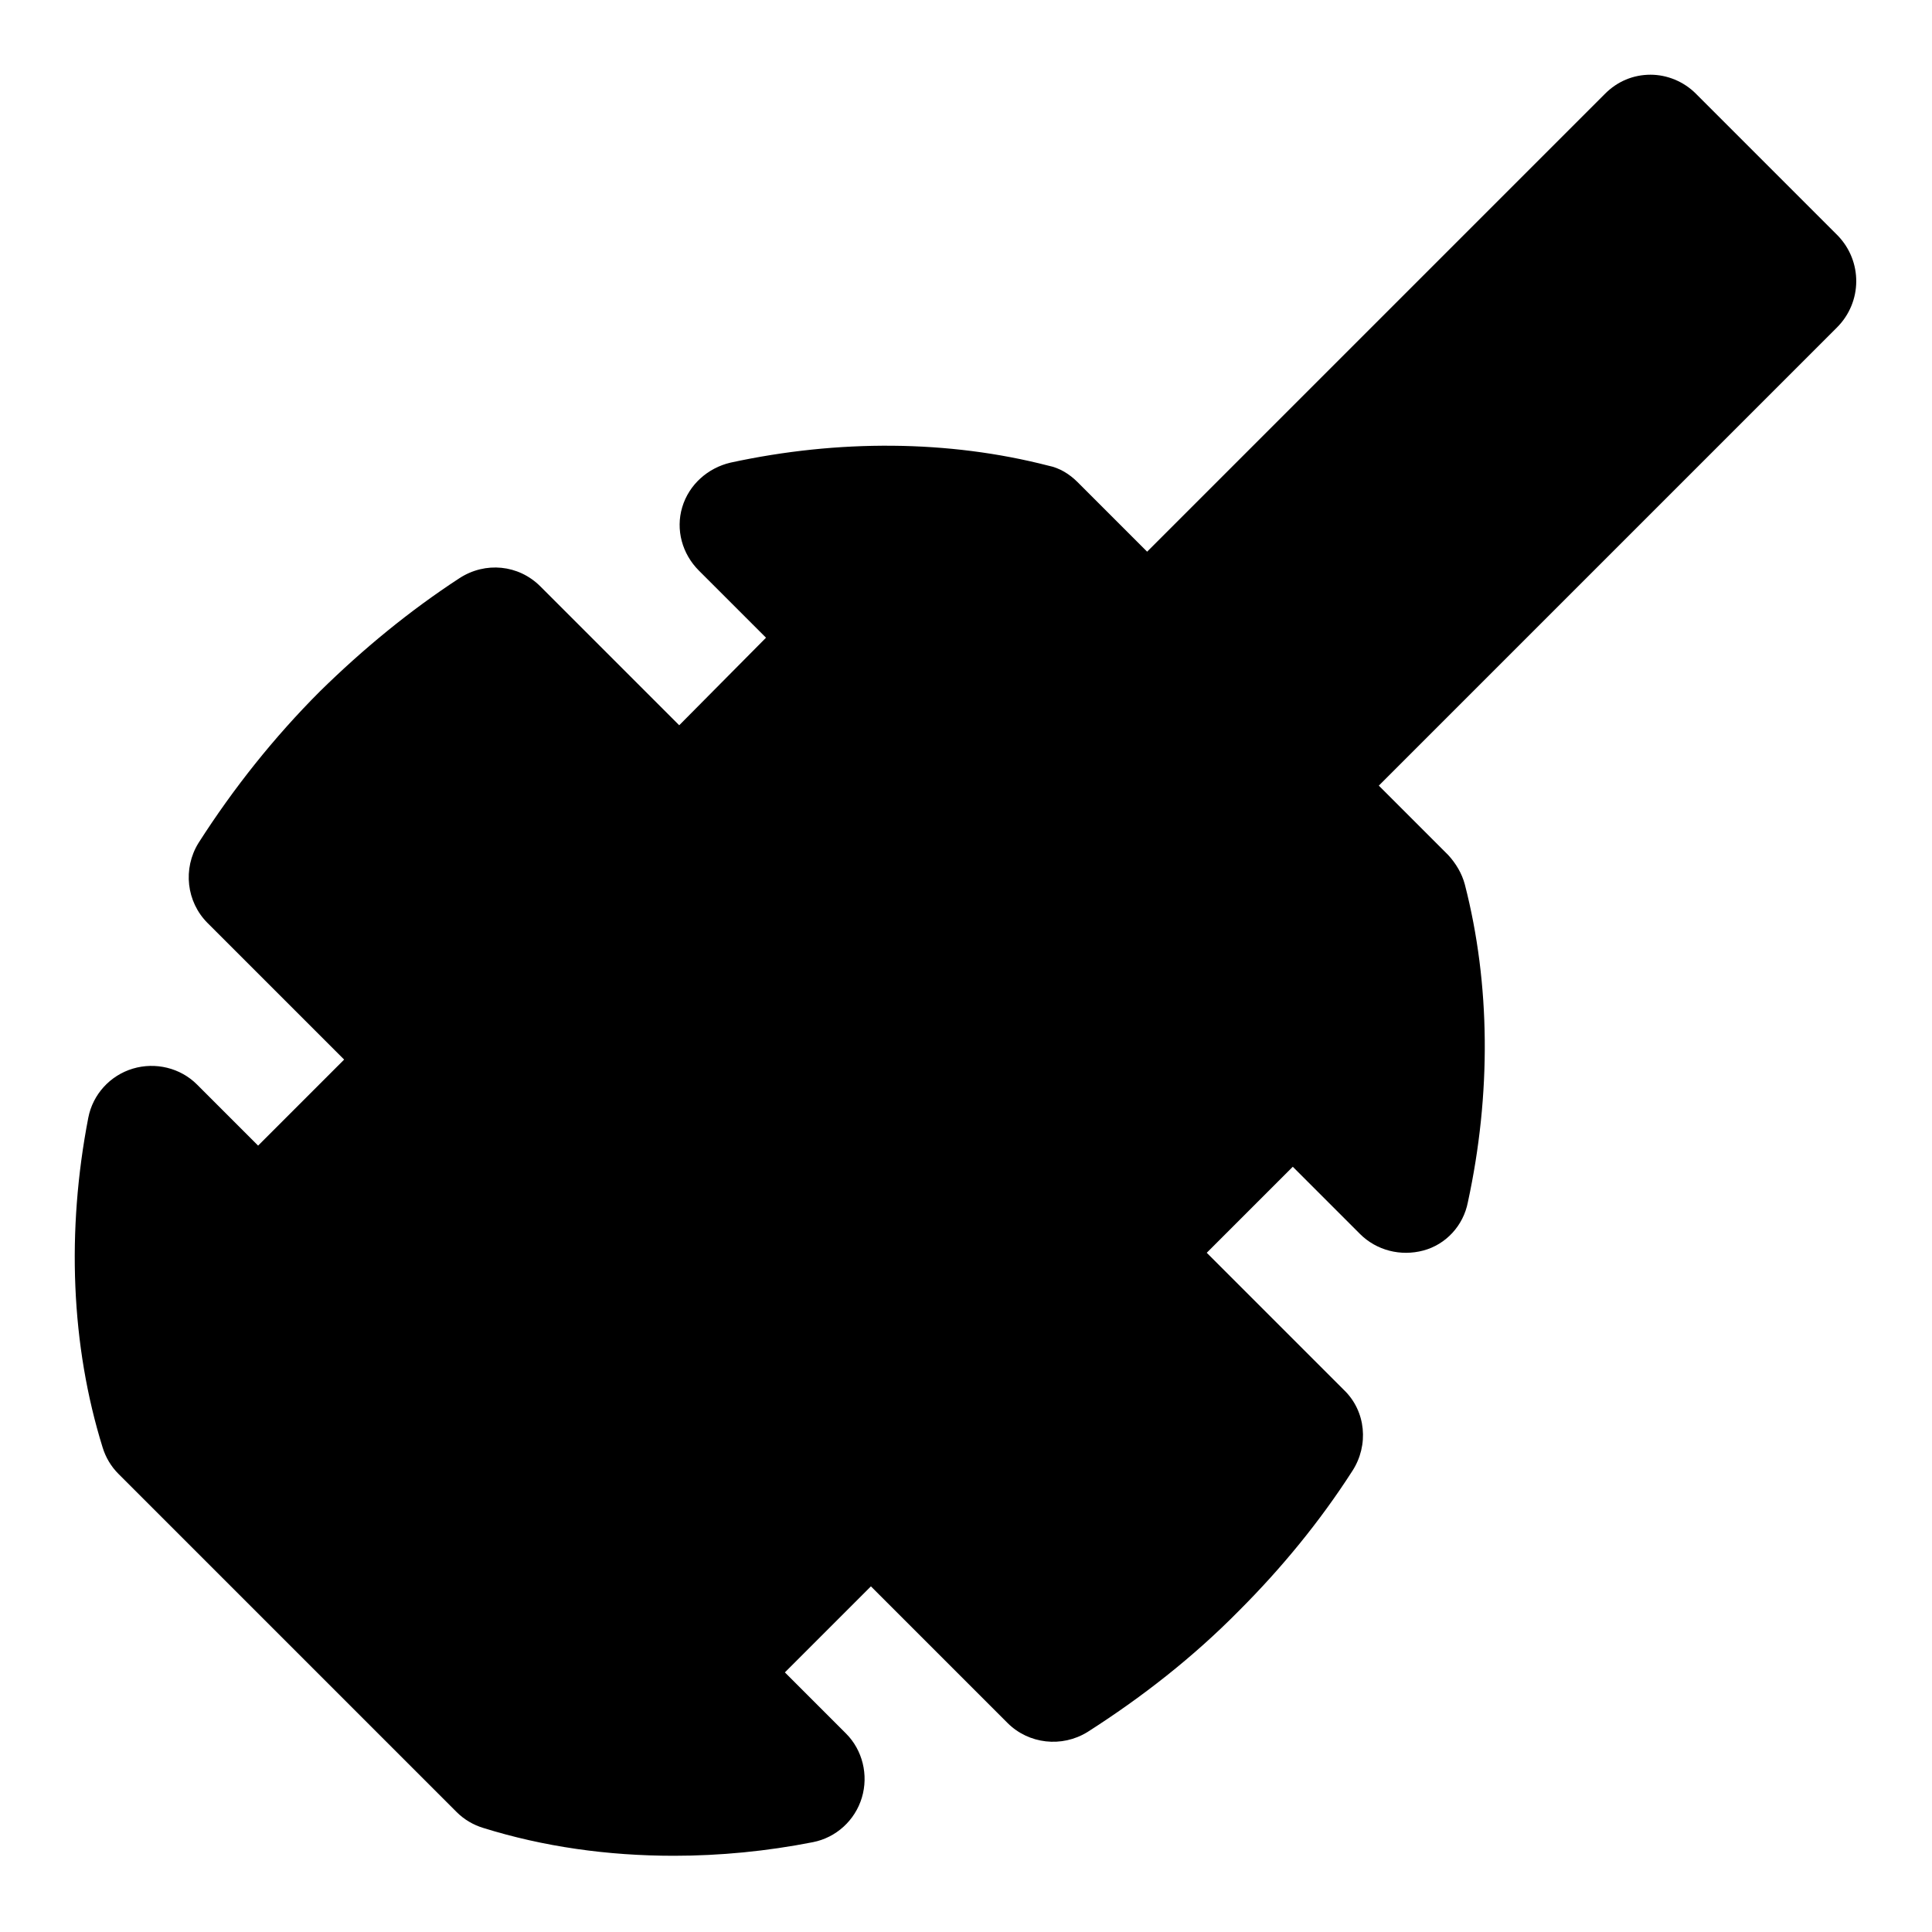 <?xml version="1.0" encoding="utf-8"?>
<!-- Svg Vector Icons : http://www.onlinewebfonts.com/icon -->
<!DOCTYPE svg PUBLIC "-//W3C//DTD SVG 1.1//EN" "http://www.w3.org/Graphics/SVG/1.1/DTD/svg11.dtd">
<svg version="1.1" xmlns="http://www.w3.org/2000/svg" xmlns:xlink="http://www.w3.org/1999/xlink" x="0px" y="0px" viewBox="0 0 256 256" enable-background="new 0 0 256 256" xml:space="preserve">
<g><g><path fill="#000000" d="M243.5,31.2l-18.8-18.8c-1.6-1.6-3.8-2.5-6-2.5c-2.3,0-4.4,0.9-6,2.5l-60.7,60.7l-9.2-9.2c-1.1-1.1-2.4-1.9-3.9-2.2c-13.2-3.4-27.8-3.5-42.1-0.4c-3,0.7-5.5,2.9-6.4,5.9c-0.9,3,0,6.2,2.2,8.4l8.9,8.9L90,96.1L71.6,77.7c-2.9-2.9-7.3-3.3-10.7-1.1c-6.6,4.3-12.8,9.4-18.5,15c-6.1,6.1-11.5,12.9-16.1,20.1c-2.1,3.4-1.6,7.8,1.2,10.6l18.1,18.1l-11.4,11.4l-8.1-8.1c-2.2-2.2-5.5-3-8.5-2.1c-3,0.9-5.3,3.4-5.9,6.5c-2.9,15-2.3,30.2,1.9,43.7c0.4,1.3,1.1,2.5,2.1,3.5l44.8,44.8c1,1,2.2,1.7,3.5,2.1c8,2.5,16.5,3.7,25.3,3.7c6.1,0,12.3-0.6,18.4-1.8c3.1-0.6,5.6-2.9,6.5-5.9c0.9-3,0.1-6.3-2.1-8.5l-8.1-8.1l11.4-11.4l18.1,18.1c2.8,2.8,7.2,3.3,10.6,1.2c7.2-4.6,14-9.9,20.1-16.1c5.6-5.6,10.7-11.8,15-18.5c2.2-3.4,1.8-7.9-1.1-10.7L159.9,166l11.4-11.4l8.9,8.9c2.2,2.2,5.4,3,8.4,2.2s5.3-3.3,5.9-6.4c3.1-14.3,3-28.9-0.4-42.1c-0.4-1.5-1.2-2.8-2.2-3.9l-9.2-9.2l60.7-60.7C246.8,40,246.8,34.6,243.5,31.2z"/><g></g><g></g><g></g><g></g><g></g><g></g><g></g><g></g><g></g><g></g><g></g><g></g><g></g><g></g><g></g></g></g>
</svg>